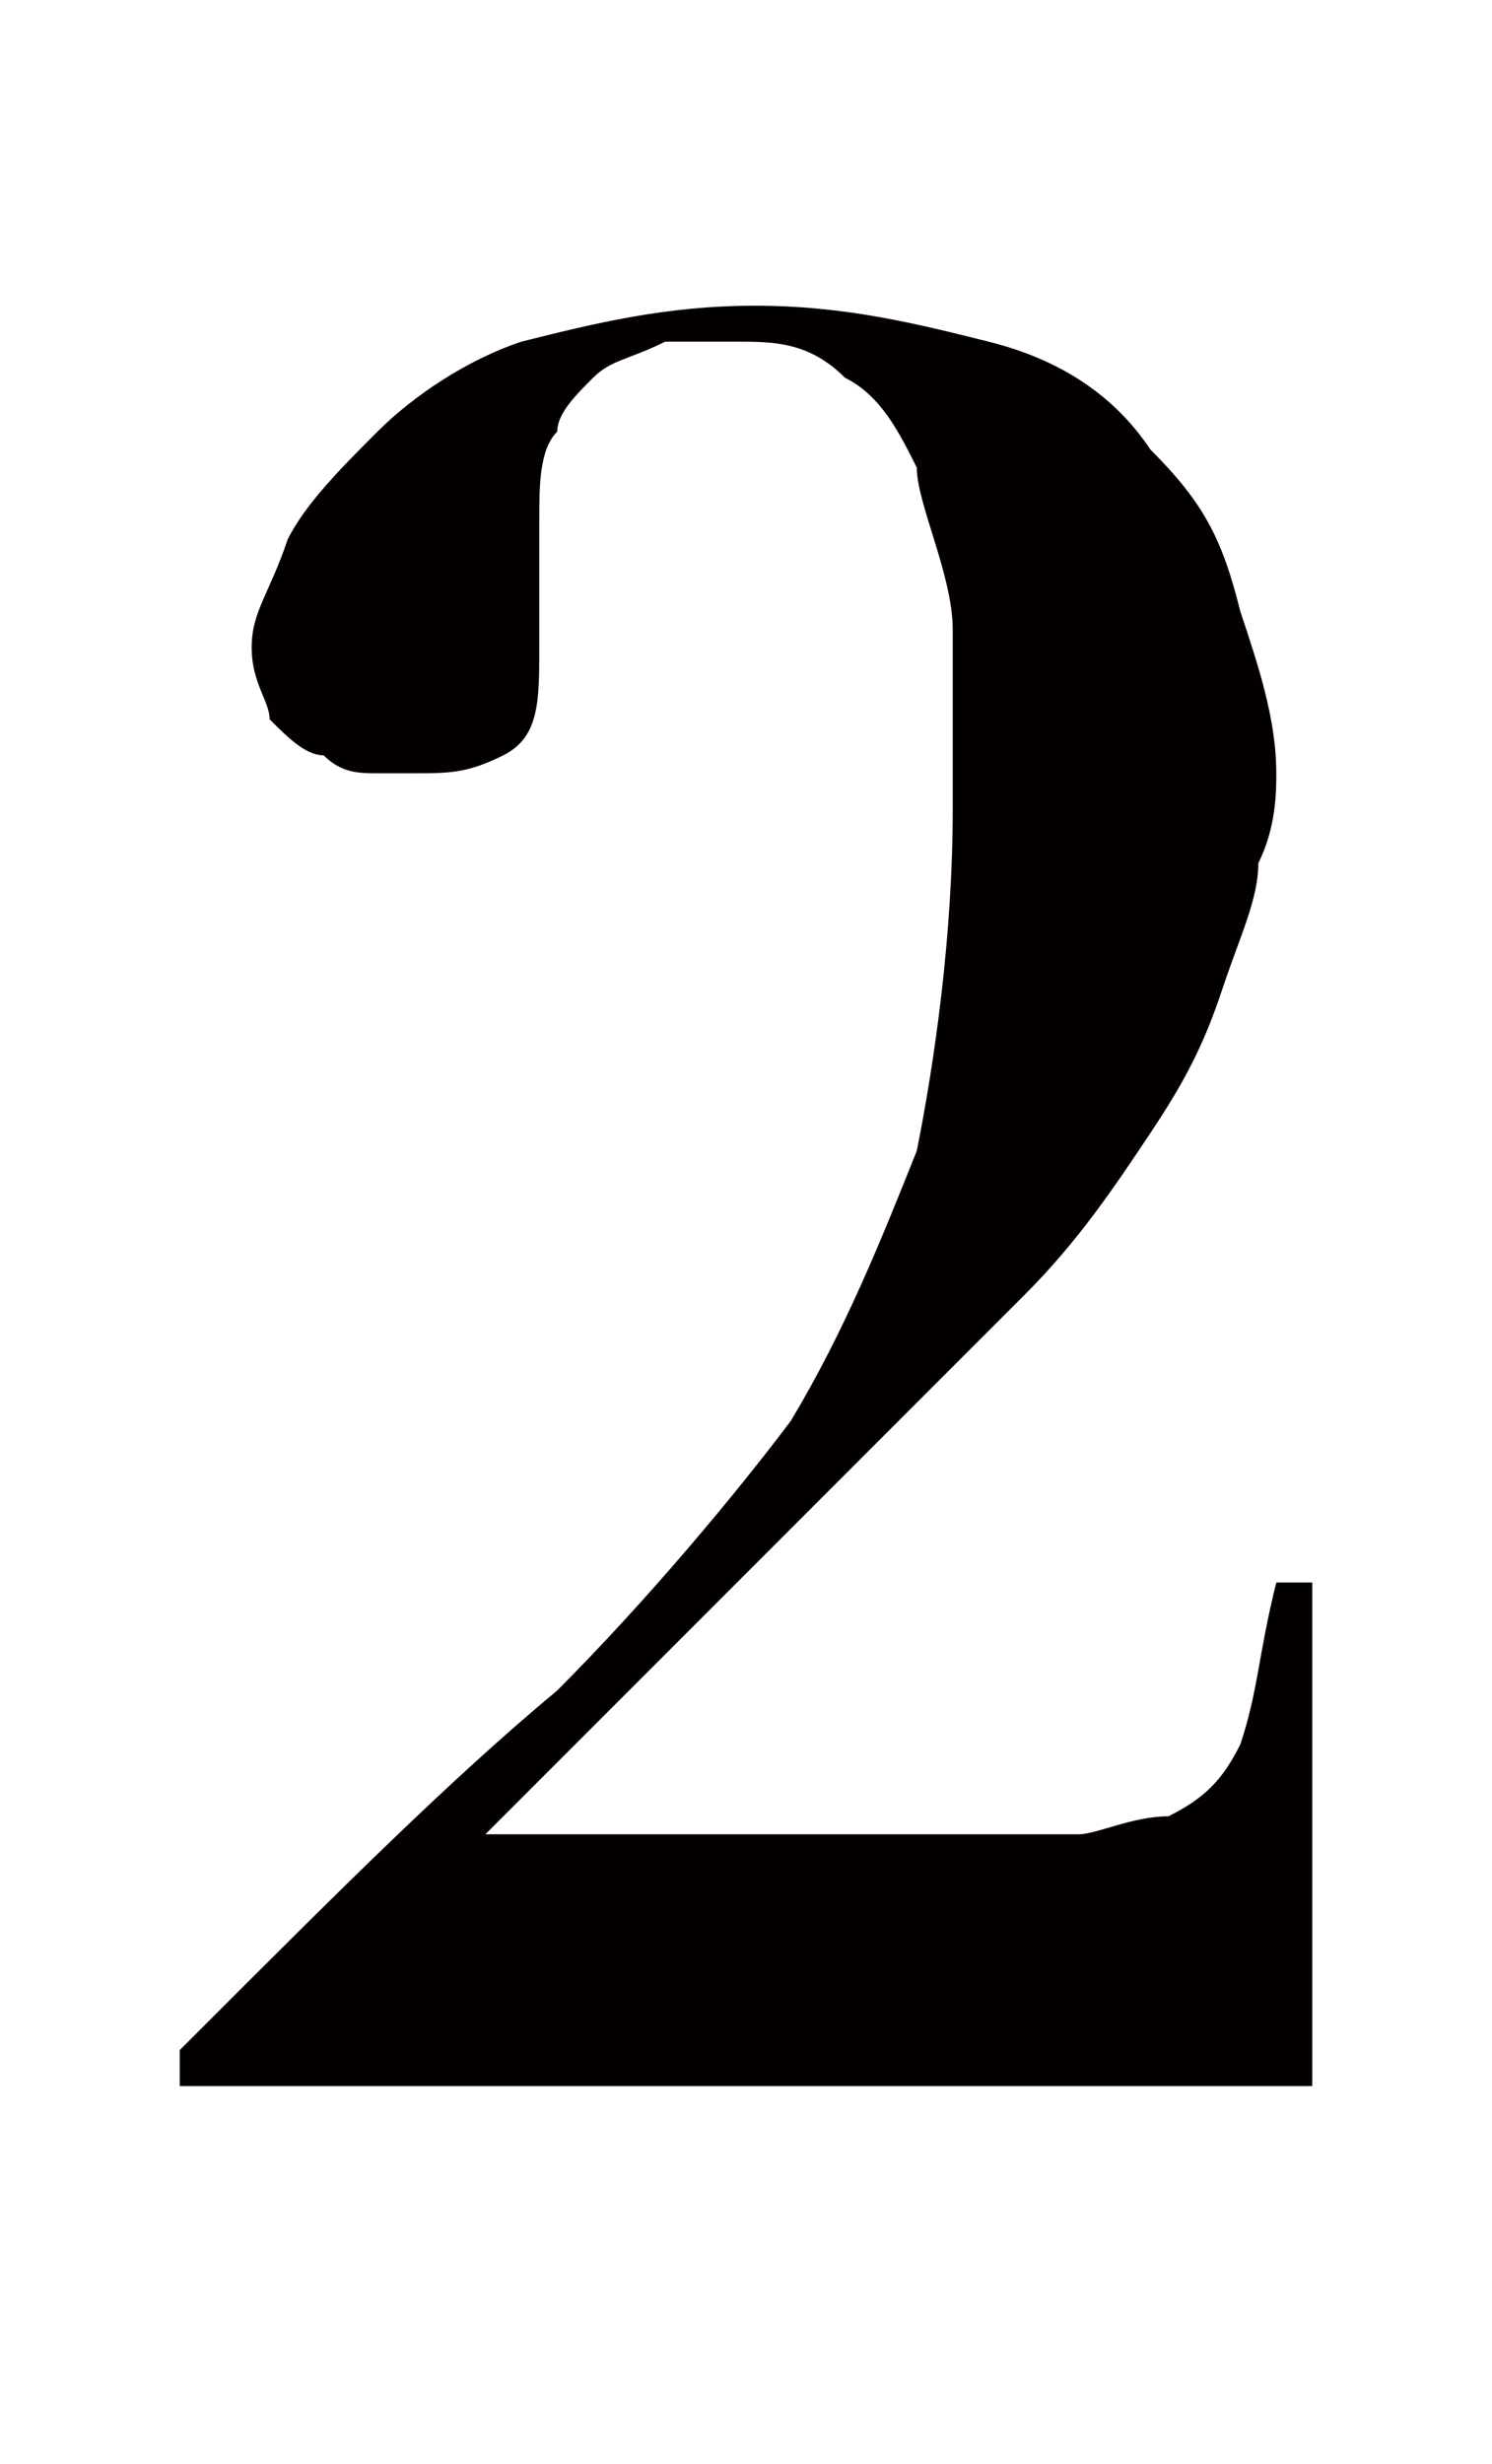 <?xml version="1.0" encoding="utf-8"?>
<!-- Generator: Adobe Illustrator 27.0.0, SVG Export Plug-In . SVG Version: 6.00 Build 0)  -->
<svg version="1.1" id="レイヤー_1" xmlns="http://www.w3.org/2000/svg" xmlns:xlink="http://www.w3.org/1999/xlink" x="0px"
	 y="0px" viewBox="0 0 8.3 13.7" style="enable-background:new 0 0 8.3 13.7;" xml:space="preserve">
<style type="text/css">
	.st0{fill:#040000;}
</style>
<g>
	<path class="st0" d="M6,10.2c0.1,0,0.3-0.1,0.5-0.1c0.2-0.1,0.3-0.2,0.4-0.4C7,9.4,7,9.2,7.1,8.8h0.2v2.8H1v-0.2l0.1-0.1
		c0.8-0.8,1.4-1.4,2-1.9c0.5-0.5,1-1.1,1.3-1.5c0.3-0.5,0.5-1,0.7-1.5c0.1-0.5,0.2-1.2,0.2-1.9c0-0.4,0-0.7,0-1S5.1,2.8,5.1,2.6
		C5,2.4,4.9,2.2,4.7,2.1C4.5,1.9,4.3,1.9,4.1,1.9c-0.1,0-0.3,0-0.4,0C3.5,2,3.4,2,3.3,2.1C3.2,2.2,3.1,2.3,3.1,2.4
		C3,2.5,3,2.7,3,2.9C3,3,3,3,3,3.1c0,0.1,0,0.1,0,0.2c0,0.1,0,0.2,0,0.2c0,0.1,0,0.1,0,0.1C3,3.9,3,4.1,2.8,4.2
		C2.6,4.3,2.5,4.3,2.3,4.3c-0.1,0-0.1,0-0.2,0c-0.1,0-0.2,0-0.3-0.1C1.7,4.2,1.6,4.1,1.5,4C1.5,3.9,1.4,3.8,1.4,3.6
		c0-0.2,0.1-0.3,0.2-0.6c0.1-0.2,0.3-0.4,0.5-0.6C2.3,2.2,2.6,2,2.9,1.9c0.4-0.1,0.8-0.2,1.3-0.2s0.9,0.1,1.3,0.2
		c0.4,0.1,0.7,0.3,0.9,0.6C6.7,2.8,6.8,3,6.9,3.4C7,3.7,7.1,4,7.1,4.3c0,0.1,0,0.3-0.1,0.5c0,0.2-0.1,0.4-0.2,0.7
		C6.7,5.8,6.6,6,6.4,6.3C6.2,6.6,6,6.9,5.7,7.2l-1,1l-2,2h3C5.7,10.2,5.8,10.2,6,10.2z"/>
</g>
</svg>
